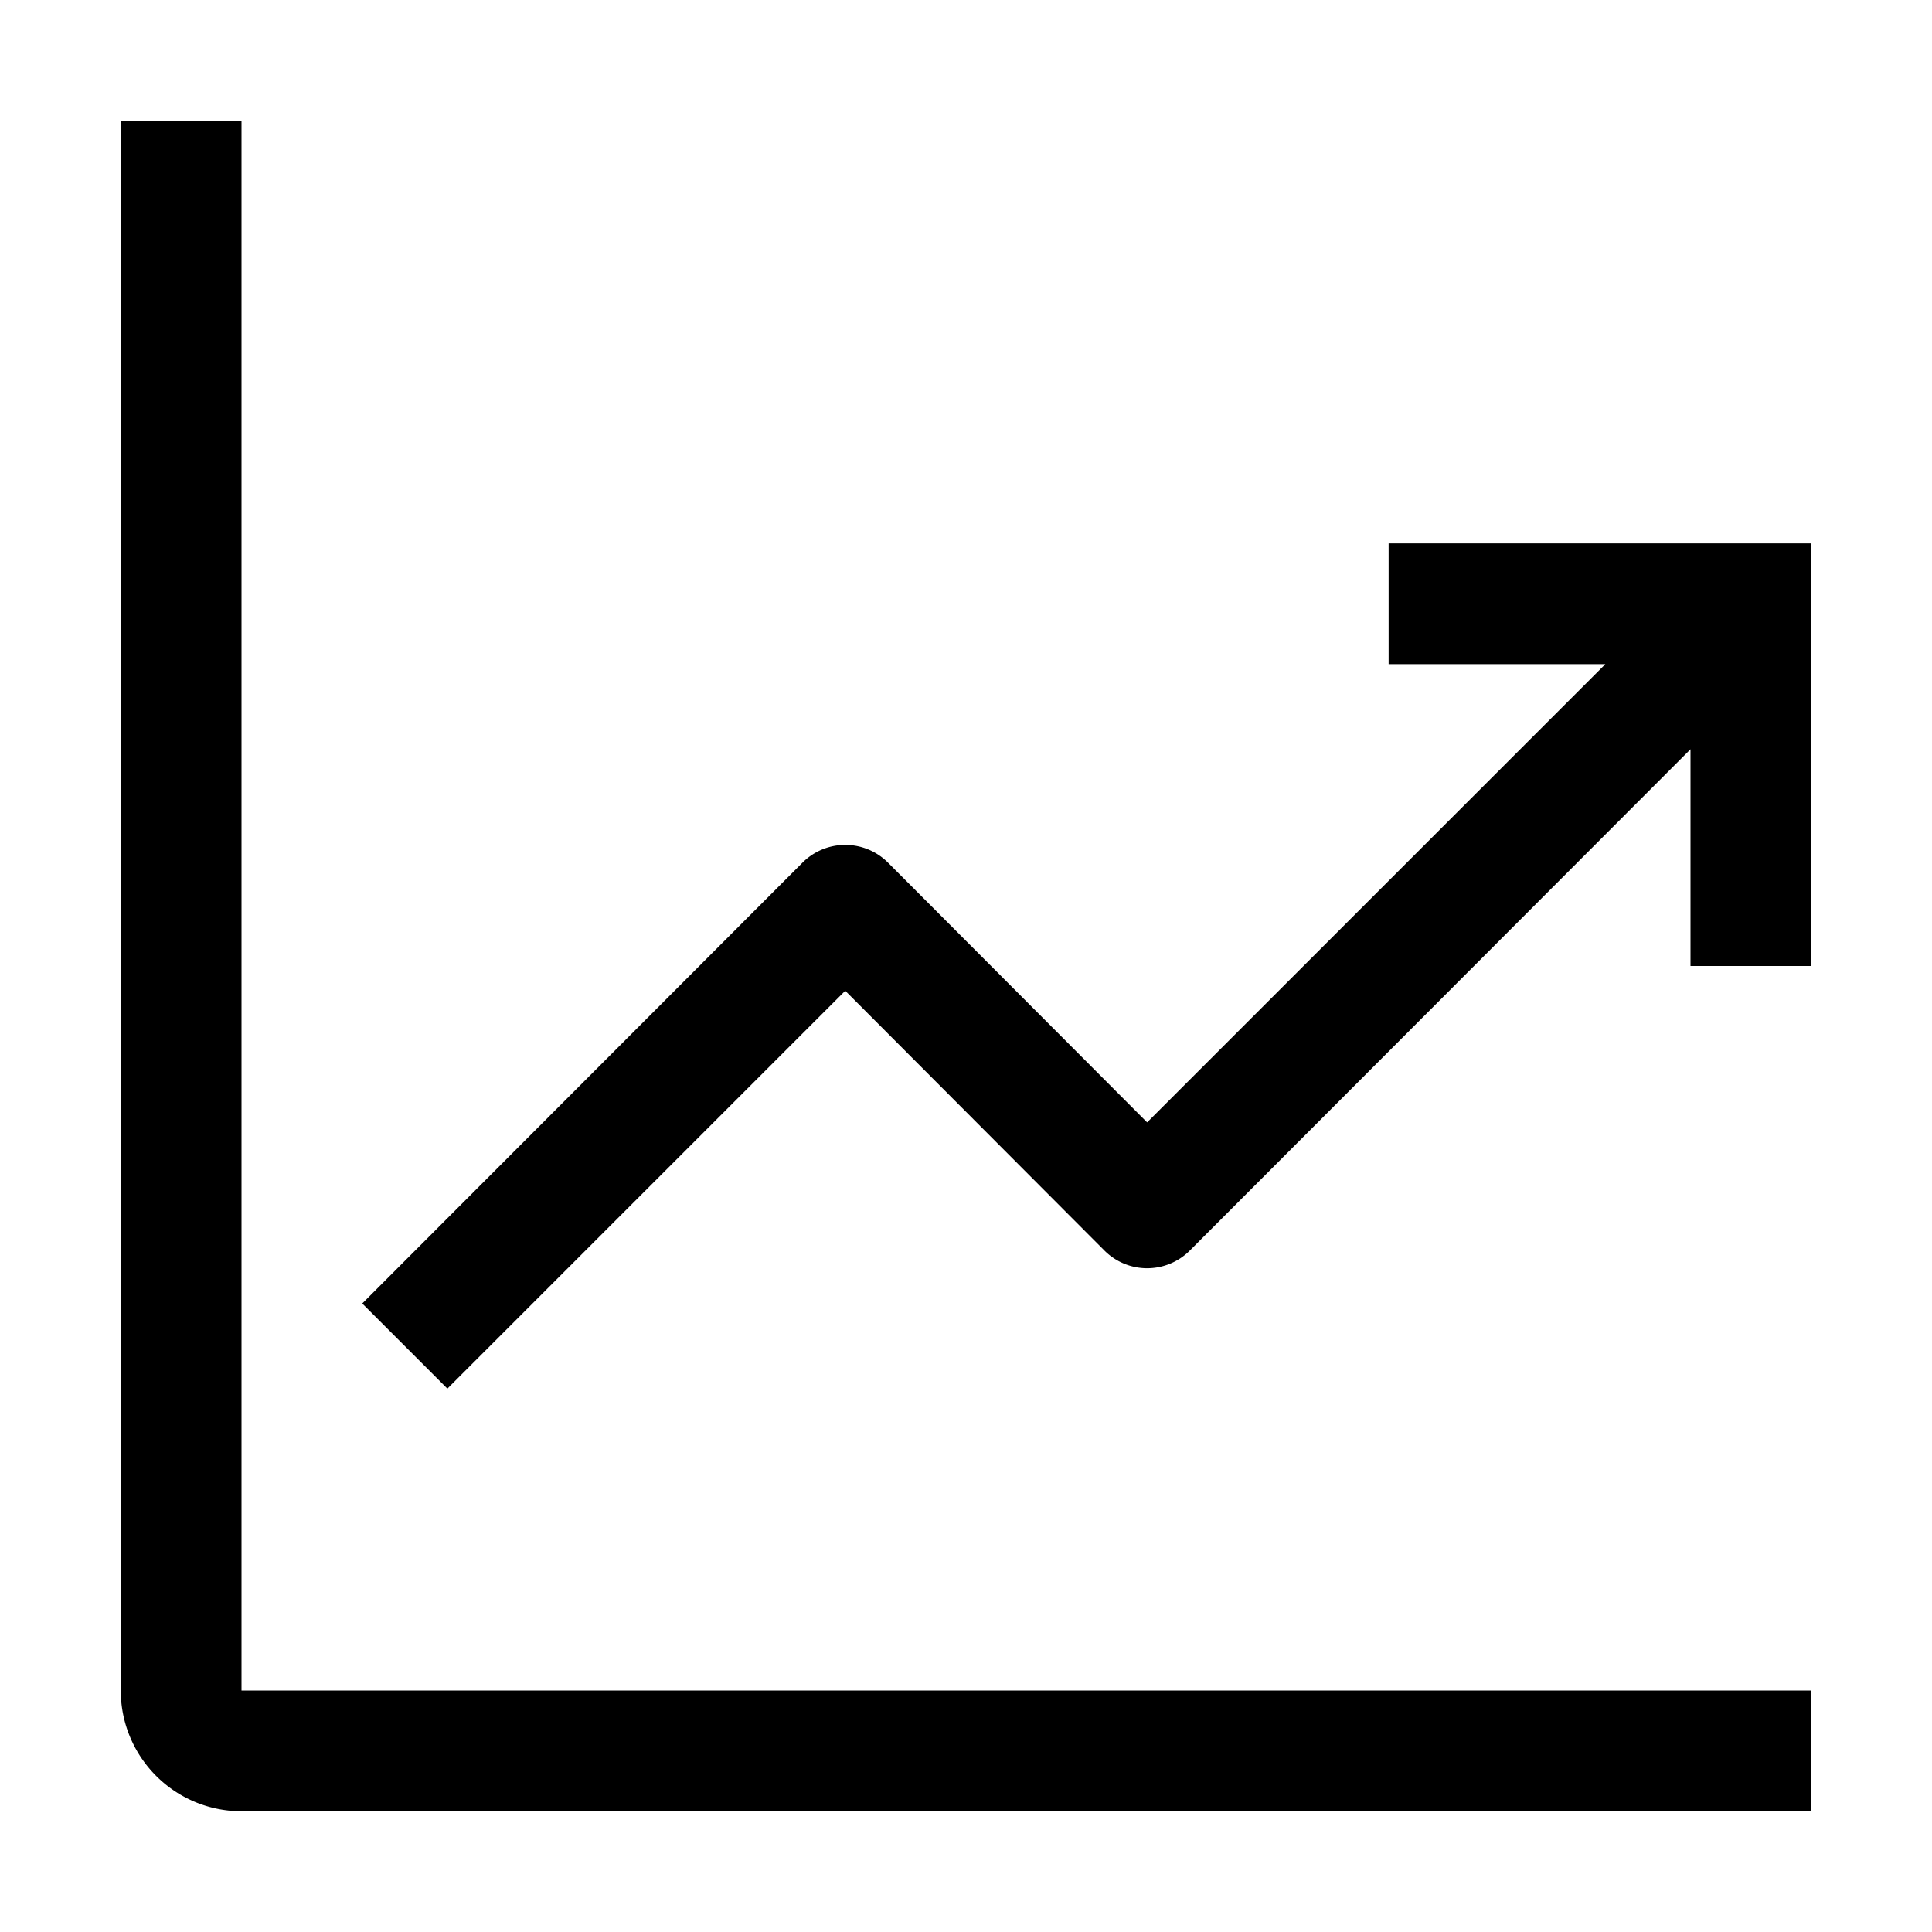 <svg xmlns="http://www.w3.org/2000/svg" width="32" height="32" viewBox="0 0 32 32"><path fill="#000" d="M4 2H2v26a2 2 0 0 0 2 2h26v-2H4Z"/><path fill="#000" d="M30 9h-7v2h3.59L19 18.59l-4.29-4.3a1 1 0 0 0-1.42 0L6 21.59L7.41 23L14 16.41l4.29 4.3a1 1 0 0 0 1.42 0l8.29-8.3V16h2Z"/></svg>